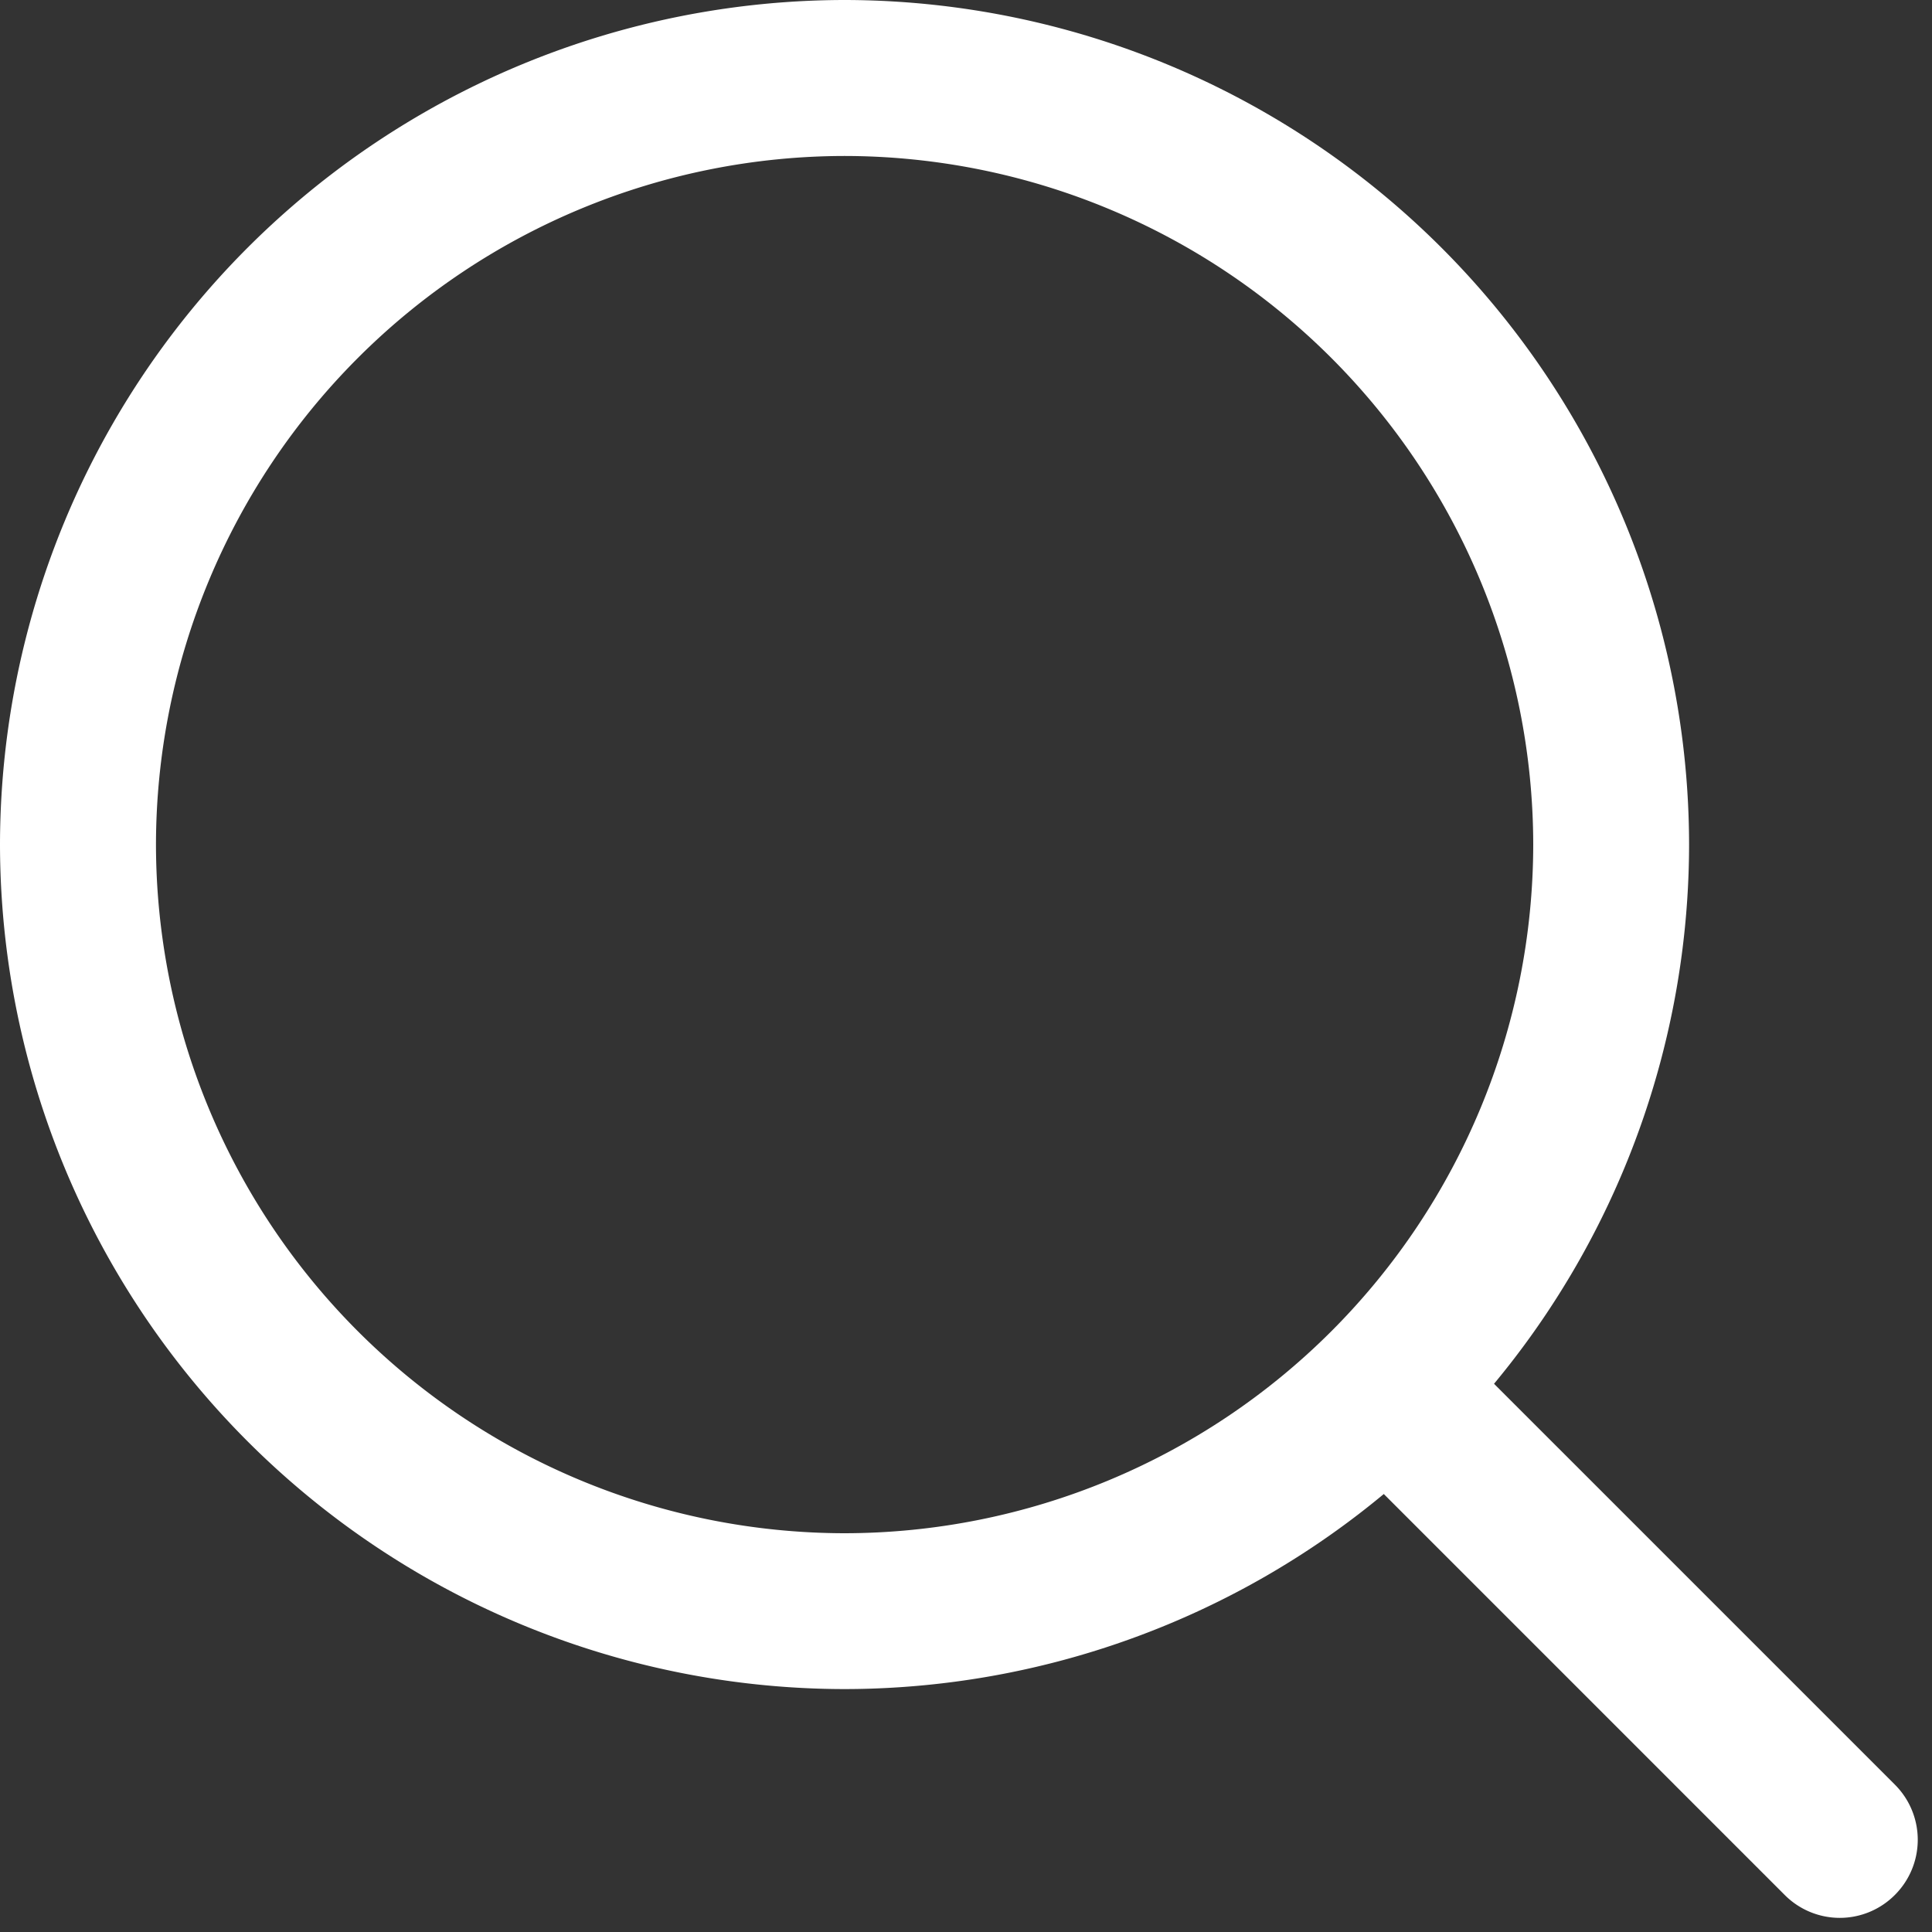 <svg xmlns="http://www.w3.org/2000/svg" width="15" height="15" viewBox="0 0 15 15"><rect x="0" y="0" width="15" height="15" fill="#333333" stroke="none"/><g><g><g><g><g><path fill="#fff" d="M6.557 11.904a5.353 5.353 0 0 1-5.346-5.347 5.353 5.353 0 0 1 5.346-5.346 5.353 5.353 0 0 1 5.347 5.346 5.353 5.353 0 0 1-5.347 5.347zM6.557 0A6.565 6.565 0 0 0 0 6.557a6.565 6.565 0 0 0 6.557 6.557 6.564 6.564 0 0 0 6.557-6.557A6.565 6.565 0 0 0 6.557 0z"/></g></g></g><g><g><g><path fill="#fff" d="M14.712 13.856l-3.47-3.47a.605.605 0 1 0-.856.856l3.47 3.47a.603.603 0 0 0 .856 0 .605.605 0 0 0 0-.856z"/></g></g></g></g></g></svg>